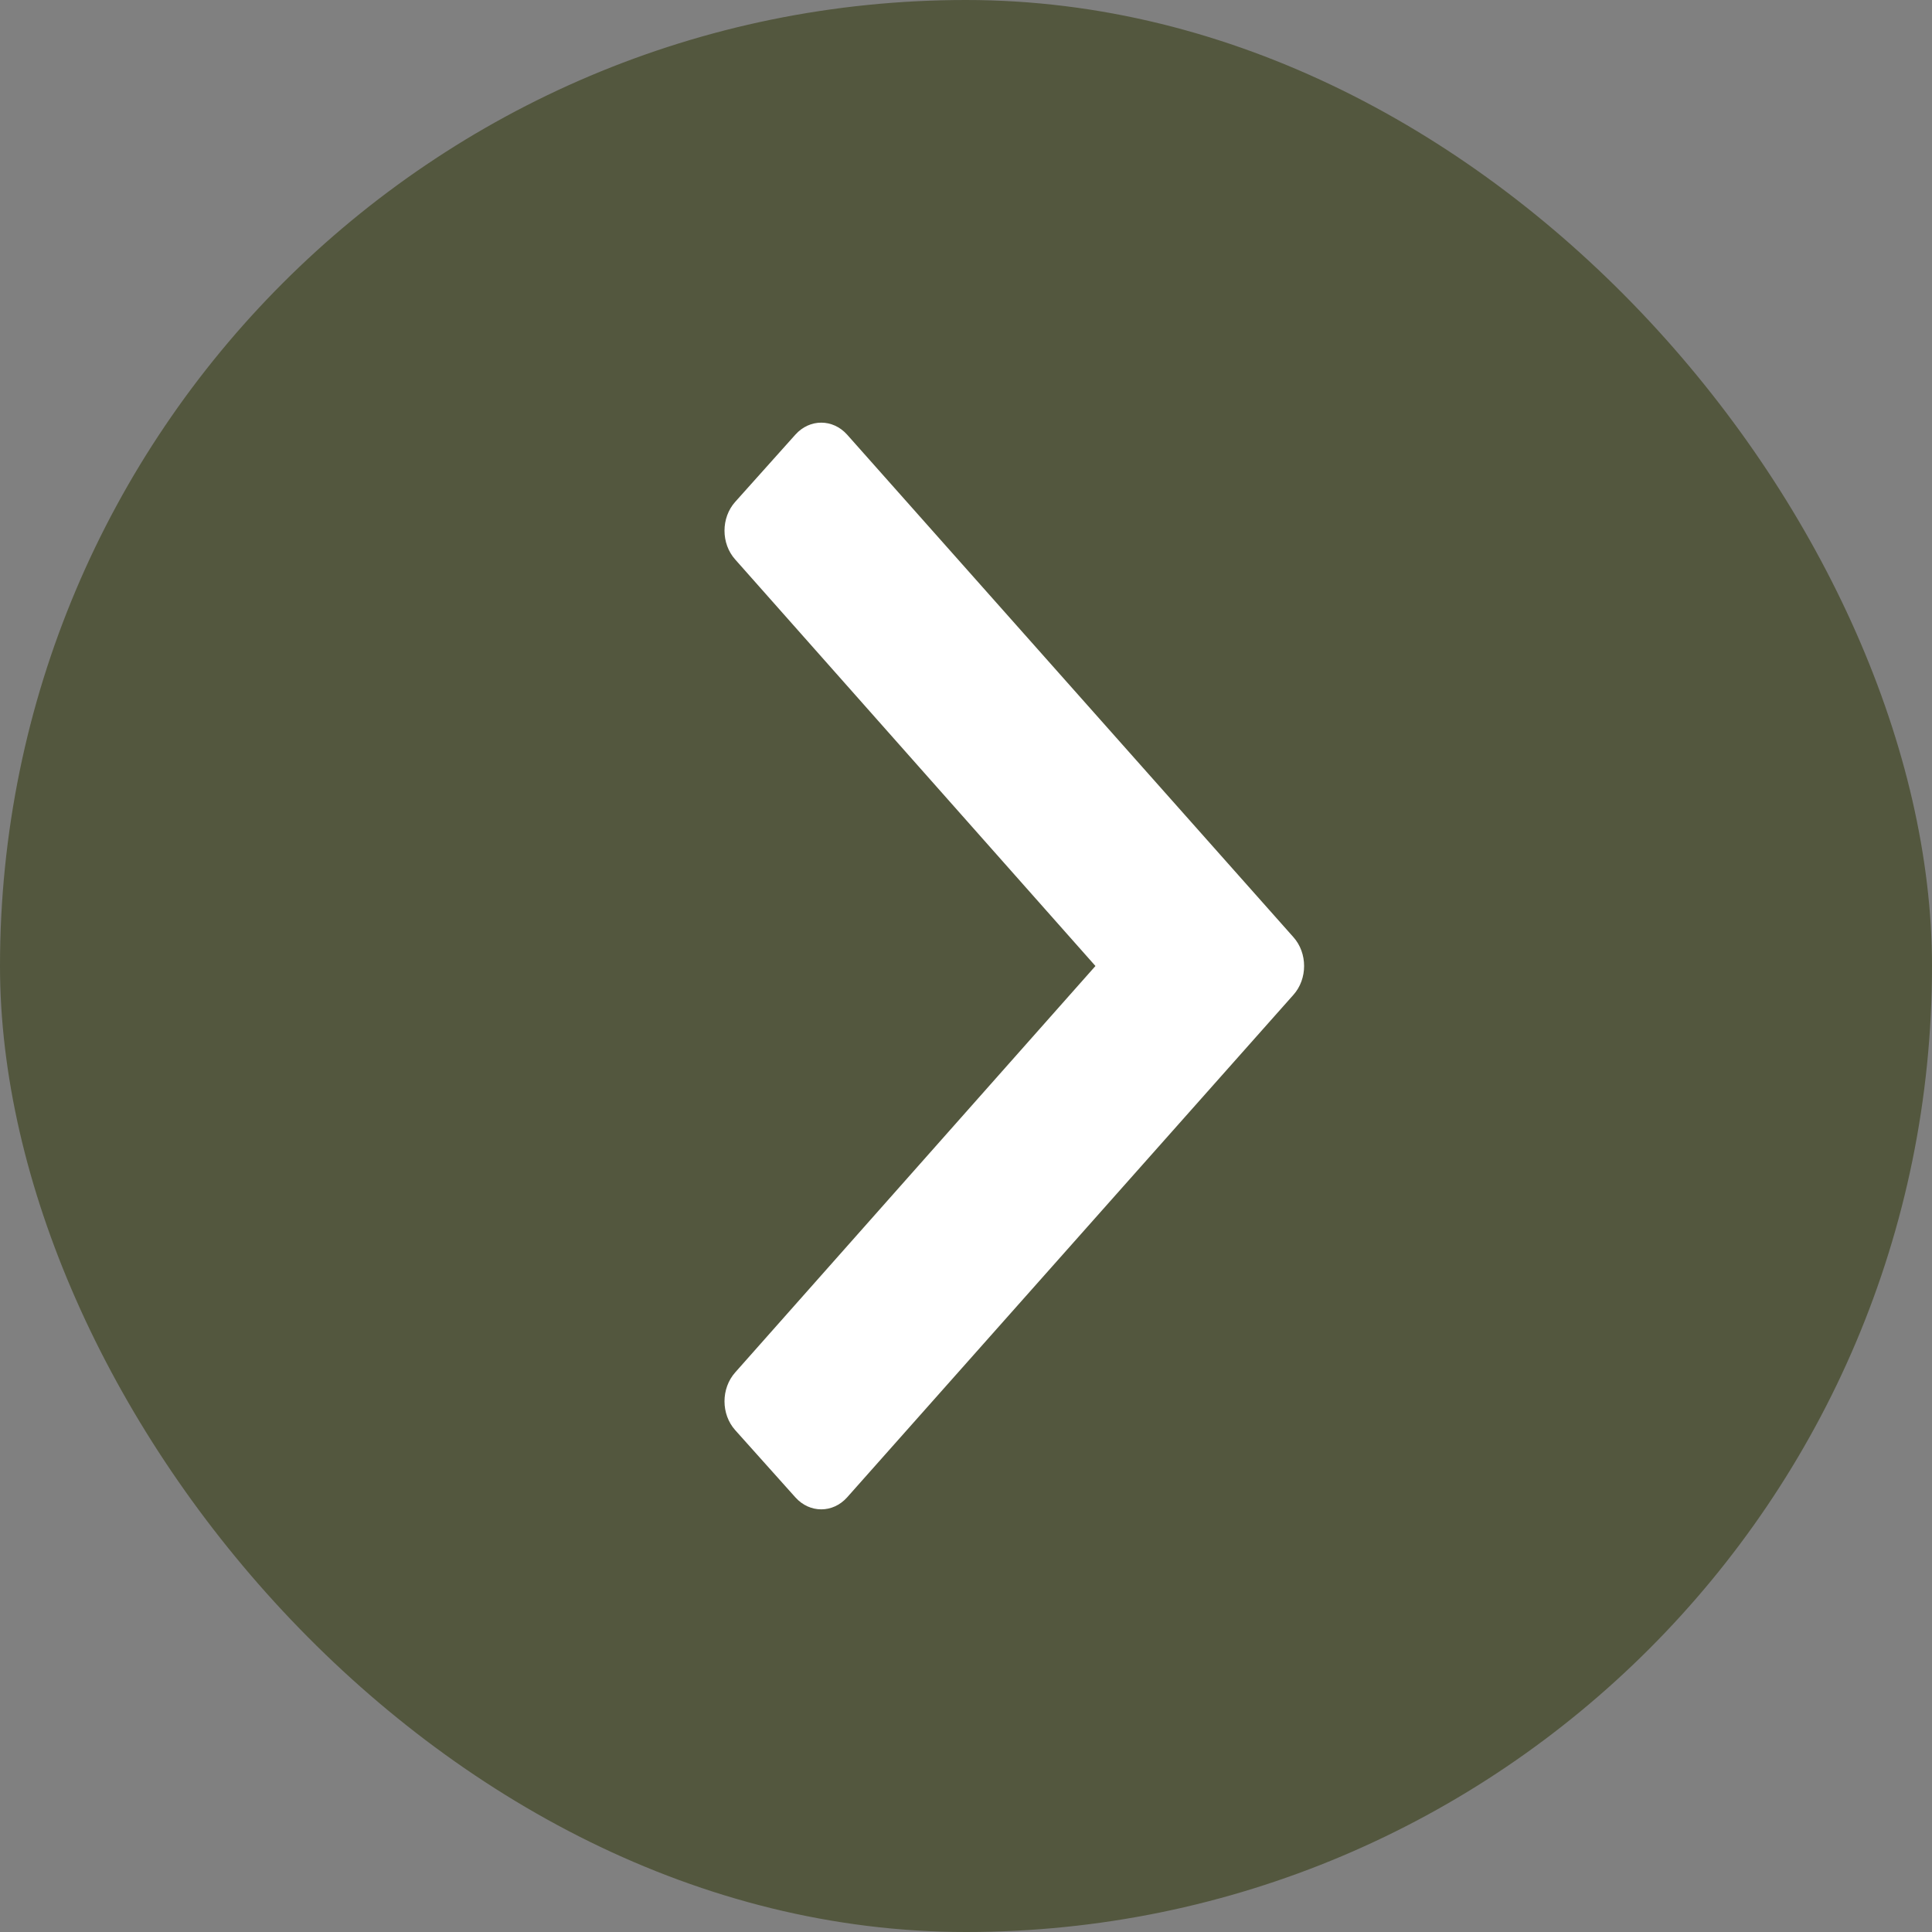 <svg width="20" height="20" viewBox="0 0 20 20" fill="none" xmlns="http://www.w3.org/2000/svg">
<rect x="0" y="0" width="20" height="20" fill="#808080" stroke="none"/>
<rect width="20" height="20" rx="10" fill="#53573E"/>
<path d="M13.389 9.701L8.769 4.499C8.621 4.334 8.382 4.334 8.234 4.499L7.611 5.195C7.463 5.36 7.463 5.627 7.611 5.792L11.34 10L7.611 14.207C7.463 14.373 7.463 14.64 7.611 14.805L8.234 15.501C8.382 15.666 8.621 15.666 8.769 15.501L13.389 10.299C13.537 10.134 13.537 9.866 13.389 9.701Z" fill="white"/>
</svg>
